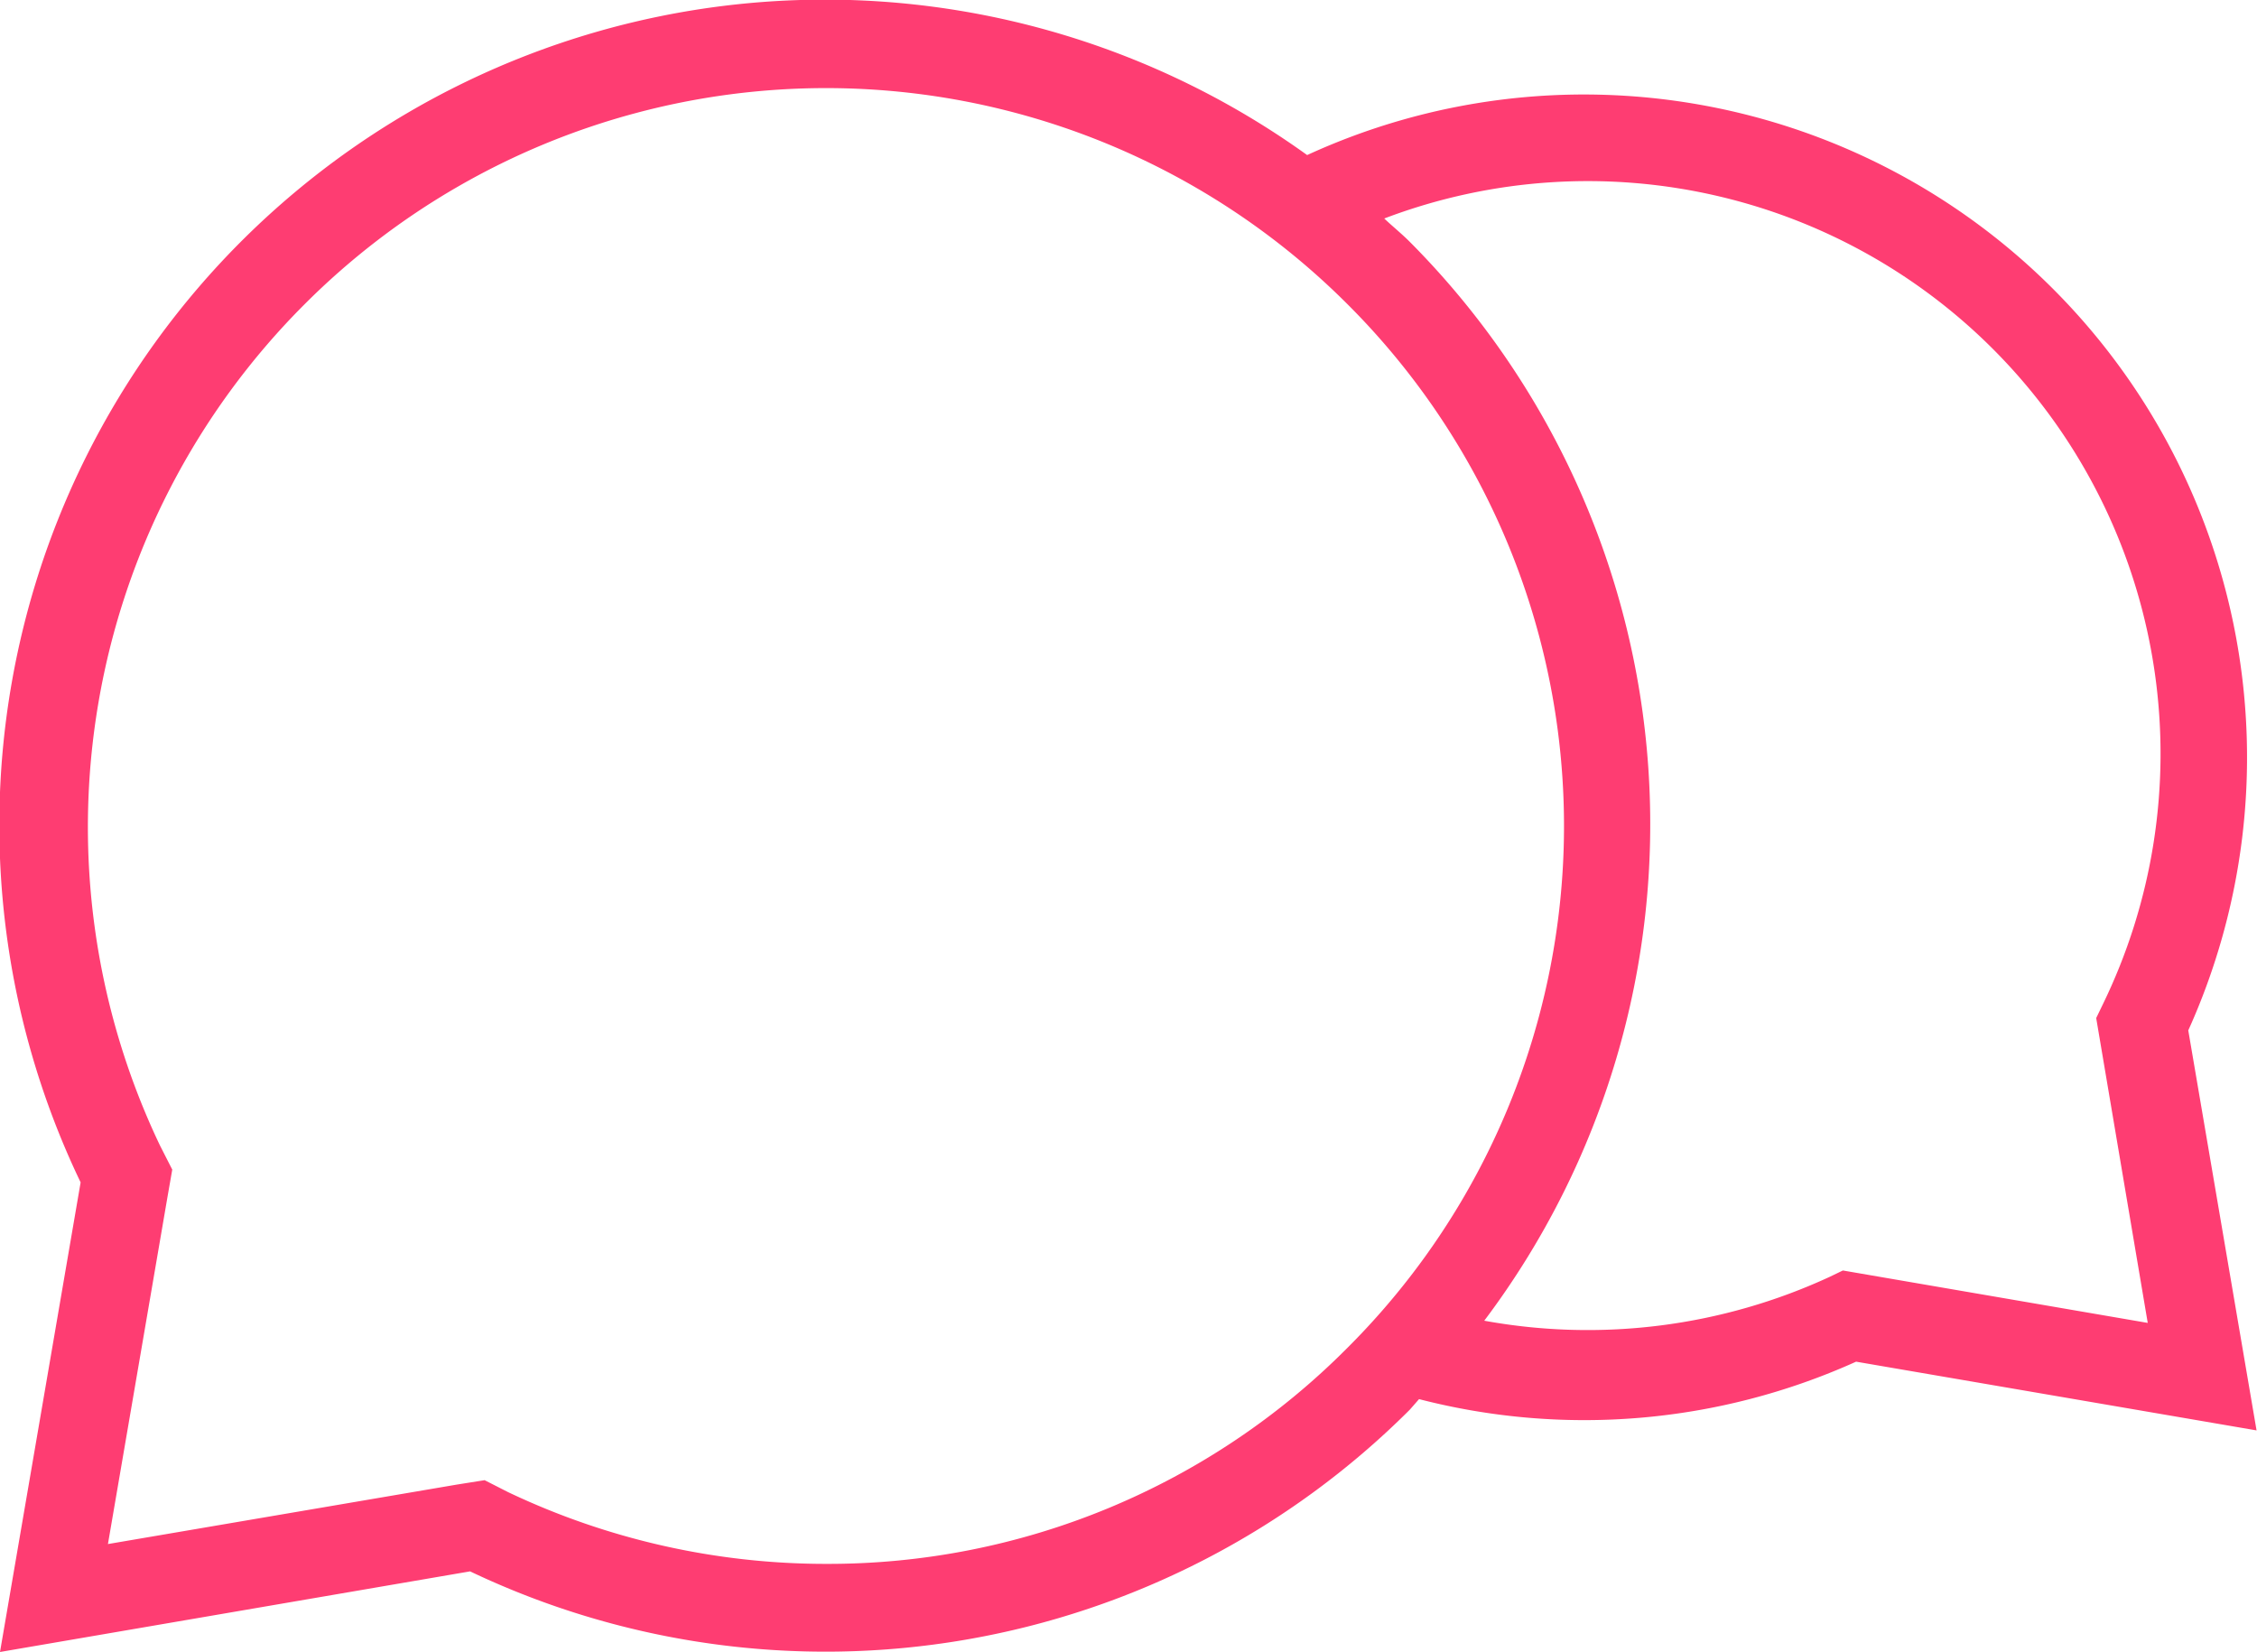 <svg xmlns="http://www.w3.org/2000/svg" viewBox="0 0 51.23 37.5"><defs><style>.a{fill:#fe3d72;}</style></defs><path class="a" d="M49.67,23.39a15.05,15.05,0,0,0-20-19.87A18.74,18.74,0,0,0,1.83,26.84L0,37.5l10.67-1.83A18.76,18.76,0,0,0,32,32l.21-.24a15,15,0,0,0,9.92-.85l9.09,1.56ZM18.75,35.5a16.79,16.79,0,0,1-7.22-1.63L11,33.6l-.63.1L2.45,35.05,3.8,27.18l.11-.63L3.63,26A16.78,16.78,0,0,1,6.91,6.91a16.73,16.73,0,0,1,23.68,0,16.73,16.73,0,0,1,0,23.68A16.61,16.61,0,0,1,18.75,35.5Zm30-5.47-6.92-1.19-.29.14a13.09,13.09,0,0,1-7.85,1A18.74,18.74,0,0,0,32,5.49c-.19-.19-.39-.35-.58-.53a13,13,0,0,1,16.3,17.86l-.14.29Z"/></svg>